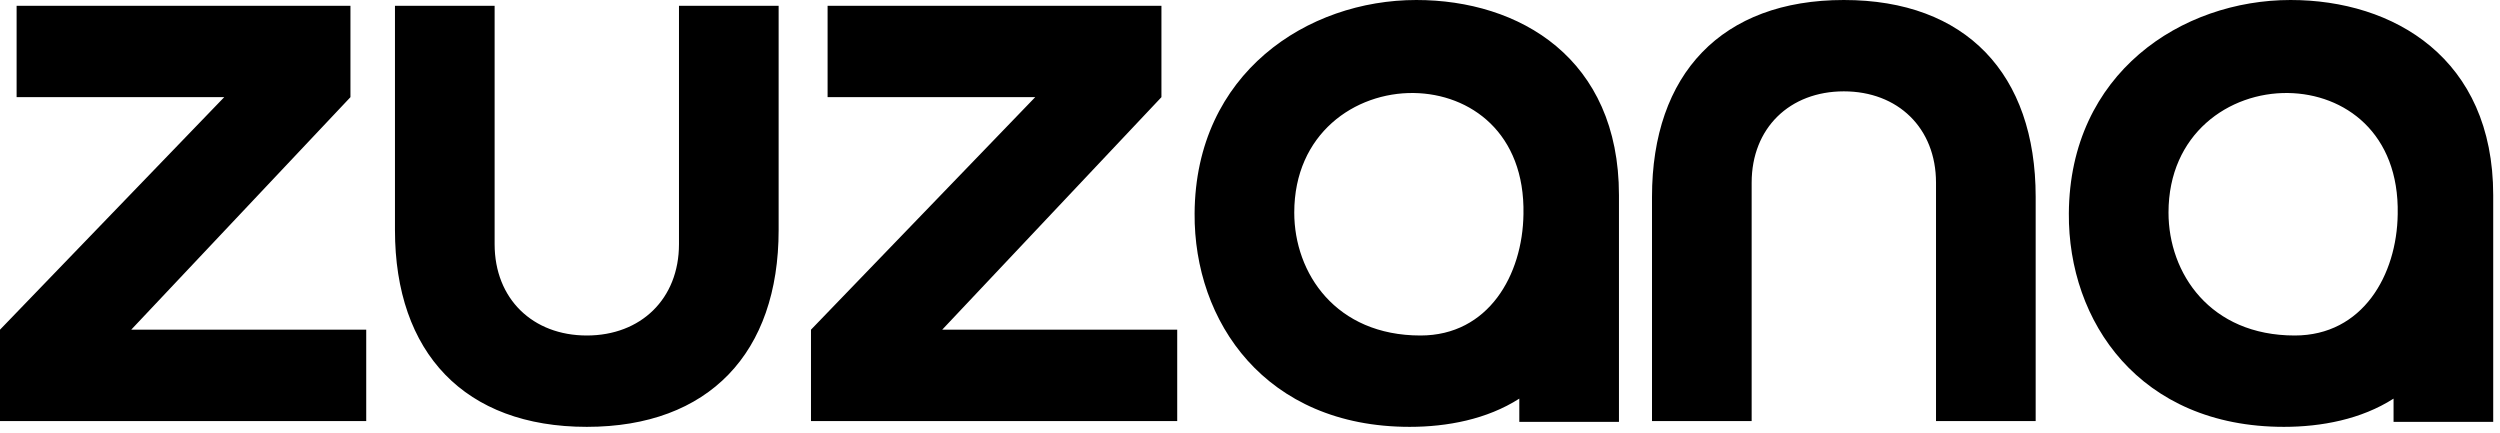 <svg width="289" height="50" viewBox="0 0 289 50" fill="none" xmlns="http://www.w3.org/2000/svg">
<path d="M42.336 48.672H2.6226e-06V38.112L25.92 11.232H1.92V0.672H40.512V11.232L15.168 38.112H42.336V48.672ZM67.835 49.344C53.722 49.344 45.658 40.8 45.658 26.592V0.672H57.178V28.224C57.178 34.56 61.594 38.784 67.835 38.784C74.075 38.784 78.49 34.56 78.49 28.224V0.672H90.01V26.592C90.01 40.8 81.947 49.344 67.835 49.344ZM136.086 48.672H93.75V38.112L119.67 11.232H95.67V0.672H134.262V11.232L108.918 38.112H136.086V48.672ZM187.152 22.56V48.768H175.632V46.08C171.888 48.48 167.28 49.344 162.96 49.344C146.256 49.344 138 37.152 138.096 24.672C138.192 8.448 151.152 1.90735e-06 163.728 1.90735e-06C175.632 1.90735e-06 187.152 6.72 187.152 22.56ZM149.616 24.576C149.616 31.584 154.416 38.784 164.208 38.784C172.08 38.784 176.016 31.776 176.112 24.768C176.304 15.36 169.968 10.848 163.44 10.752C156.624 10.656 149.616 15.456 149.616 24.576ZM213.147 1.90735e-06C227.259 1.90735e-06 235.323 8.544 235.323 22.752V48.672H223.803V21.12C223.803 14.784 219.387 10.56 213.147 10.56C206.907 10.56 202.491 14.784 202.491 21.12V48.672H190.971V22.752C190.971 8.544 199.035 1.90735e-06 213.147 1.90735e-06ZM288.215 22.56V48.768H276.695V46.08C272.951 48.48 268.343 49.344 264.023 49.344C247.319 49.344 239.063 37.152 239.159 24.672C239.255 8.448 252.215 1.90735e-06 264.791 1.90735e-06C276.695 1.90735e-06 288.215 6.72 288.215 22.56ZM250.679 24.576C250.679 31.584 255.479 38.784 265.271 38.784C273.143 38.784 277.079 31.776 277.175 24.768C277.367 15.36 271.031 10.848 264.503 10.752C257.687 10.656 250.679 15.456 250.679 24.576Z" fill="black"/>
</svg>
